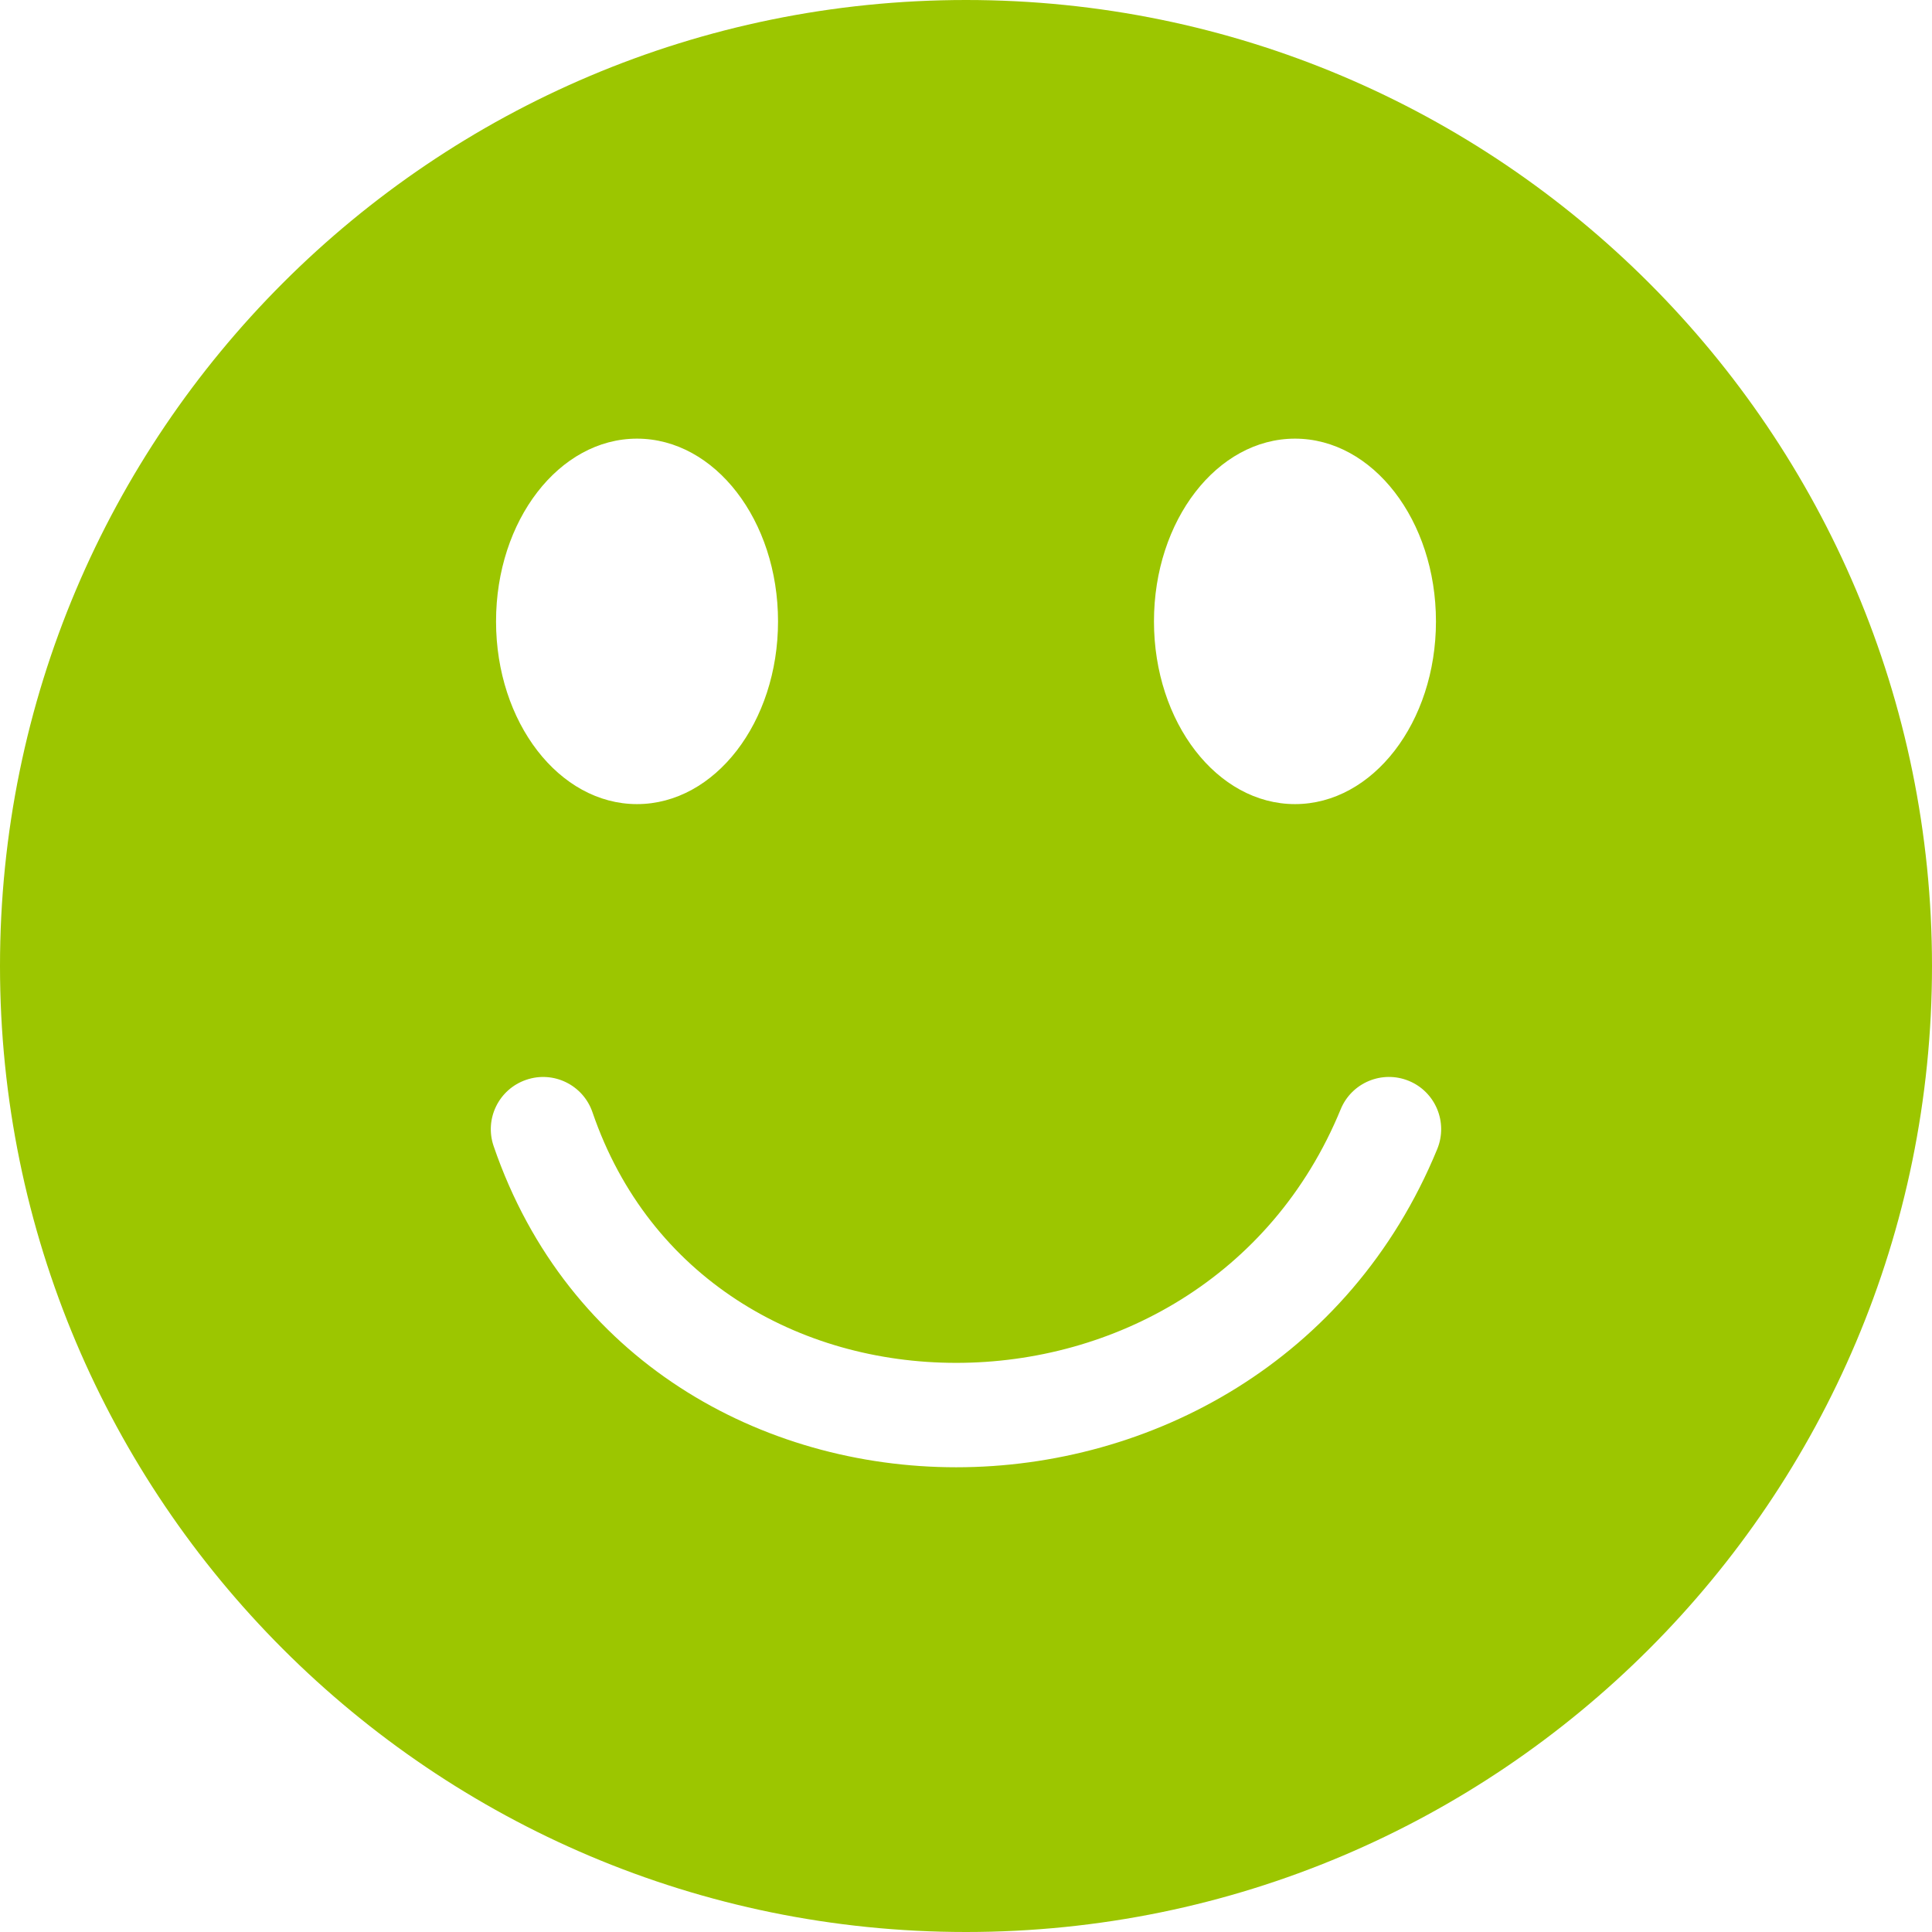<svg width="24" height="24" viewBox="0 0 24 24" fill="none" xmlns="http://www.w3.org/2000/svg">
<path fill-rule="evenodd" clip-rule="evenodd" d="M12 0C5.373 0 0 5.373 0 12C0 18.627 5.373 24 12 24C18.627 24 24 18.627 24 12C24 5.373 18.627 0 12 0ZM7.913 9.989C8.881 9.989 9.665 8.973 9.665 7.719C9.665 6.465 8.881 5.449 7.913 5.449C6.946 5.449 6.162 6.465 6.162 7.719C6.162 8.973 6.946 9.989 7.913 9.989ZM17.838 7.719C17.838 8.973 17.054 9.989 16.087 9.989C15.119 9.989 14.335 8.973 14.335 7.719C14.335 6.465 15.119 5.449 16.087 5.449C17.054 5.449 17.838 6.465 17.838 7.719ZM11.878 16.93C9.927 16.93 8.066 15.88 7.36 13.817C7.244 13.478 6.875 13.297 6.536 13.414C6.197 13.53 6.016 13.898 6.132 14.237C7.047 16.909 9.467 18.227 11.878 18.227C14.287 18.227 16.768 16.916 17.854 14.274C17.99 13.942 17.832 13.563 17.501 13.427C17.169 13.291 16.79 13.449 16.654 13.781C15.794 15.874 13.832 16.93 11.878 16.93Z" fill="#9CC600"/>
</svg>
